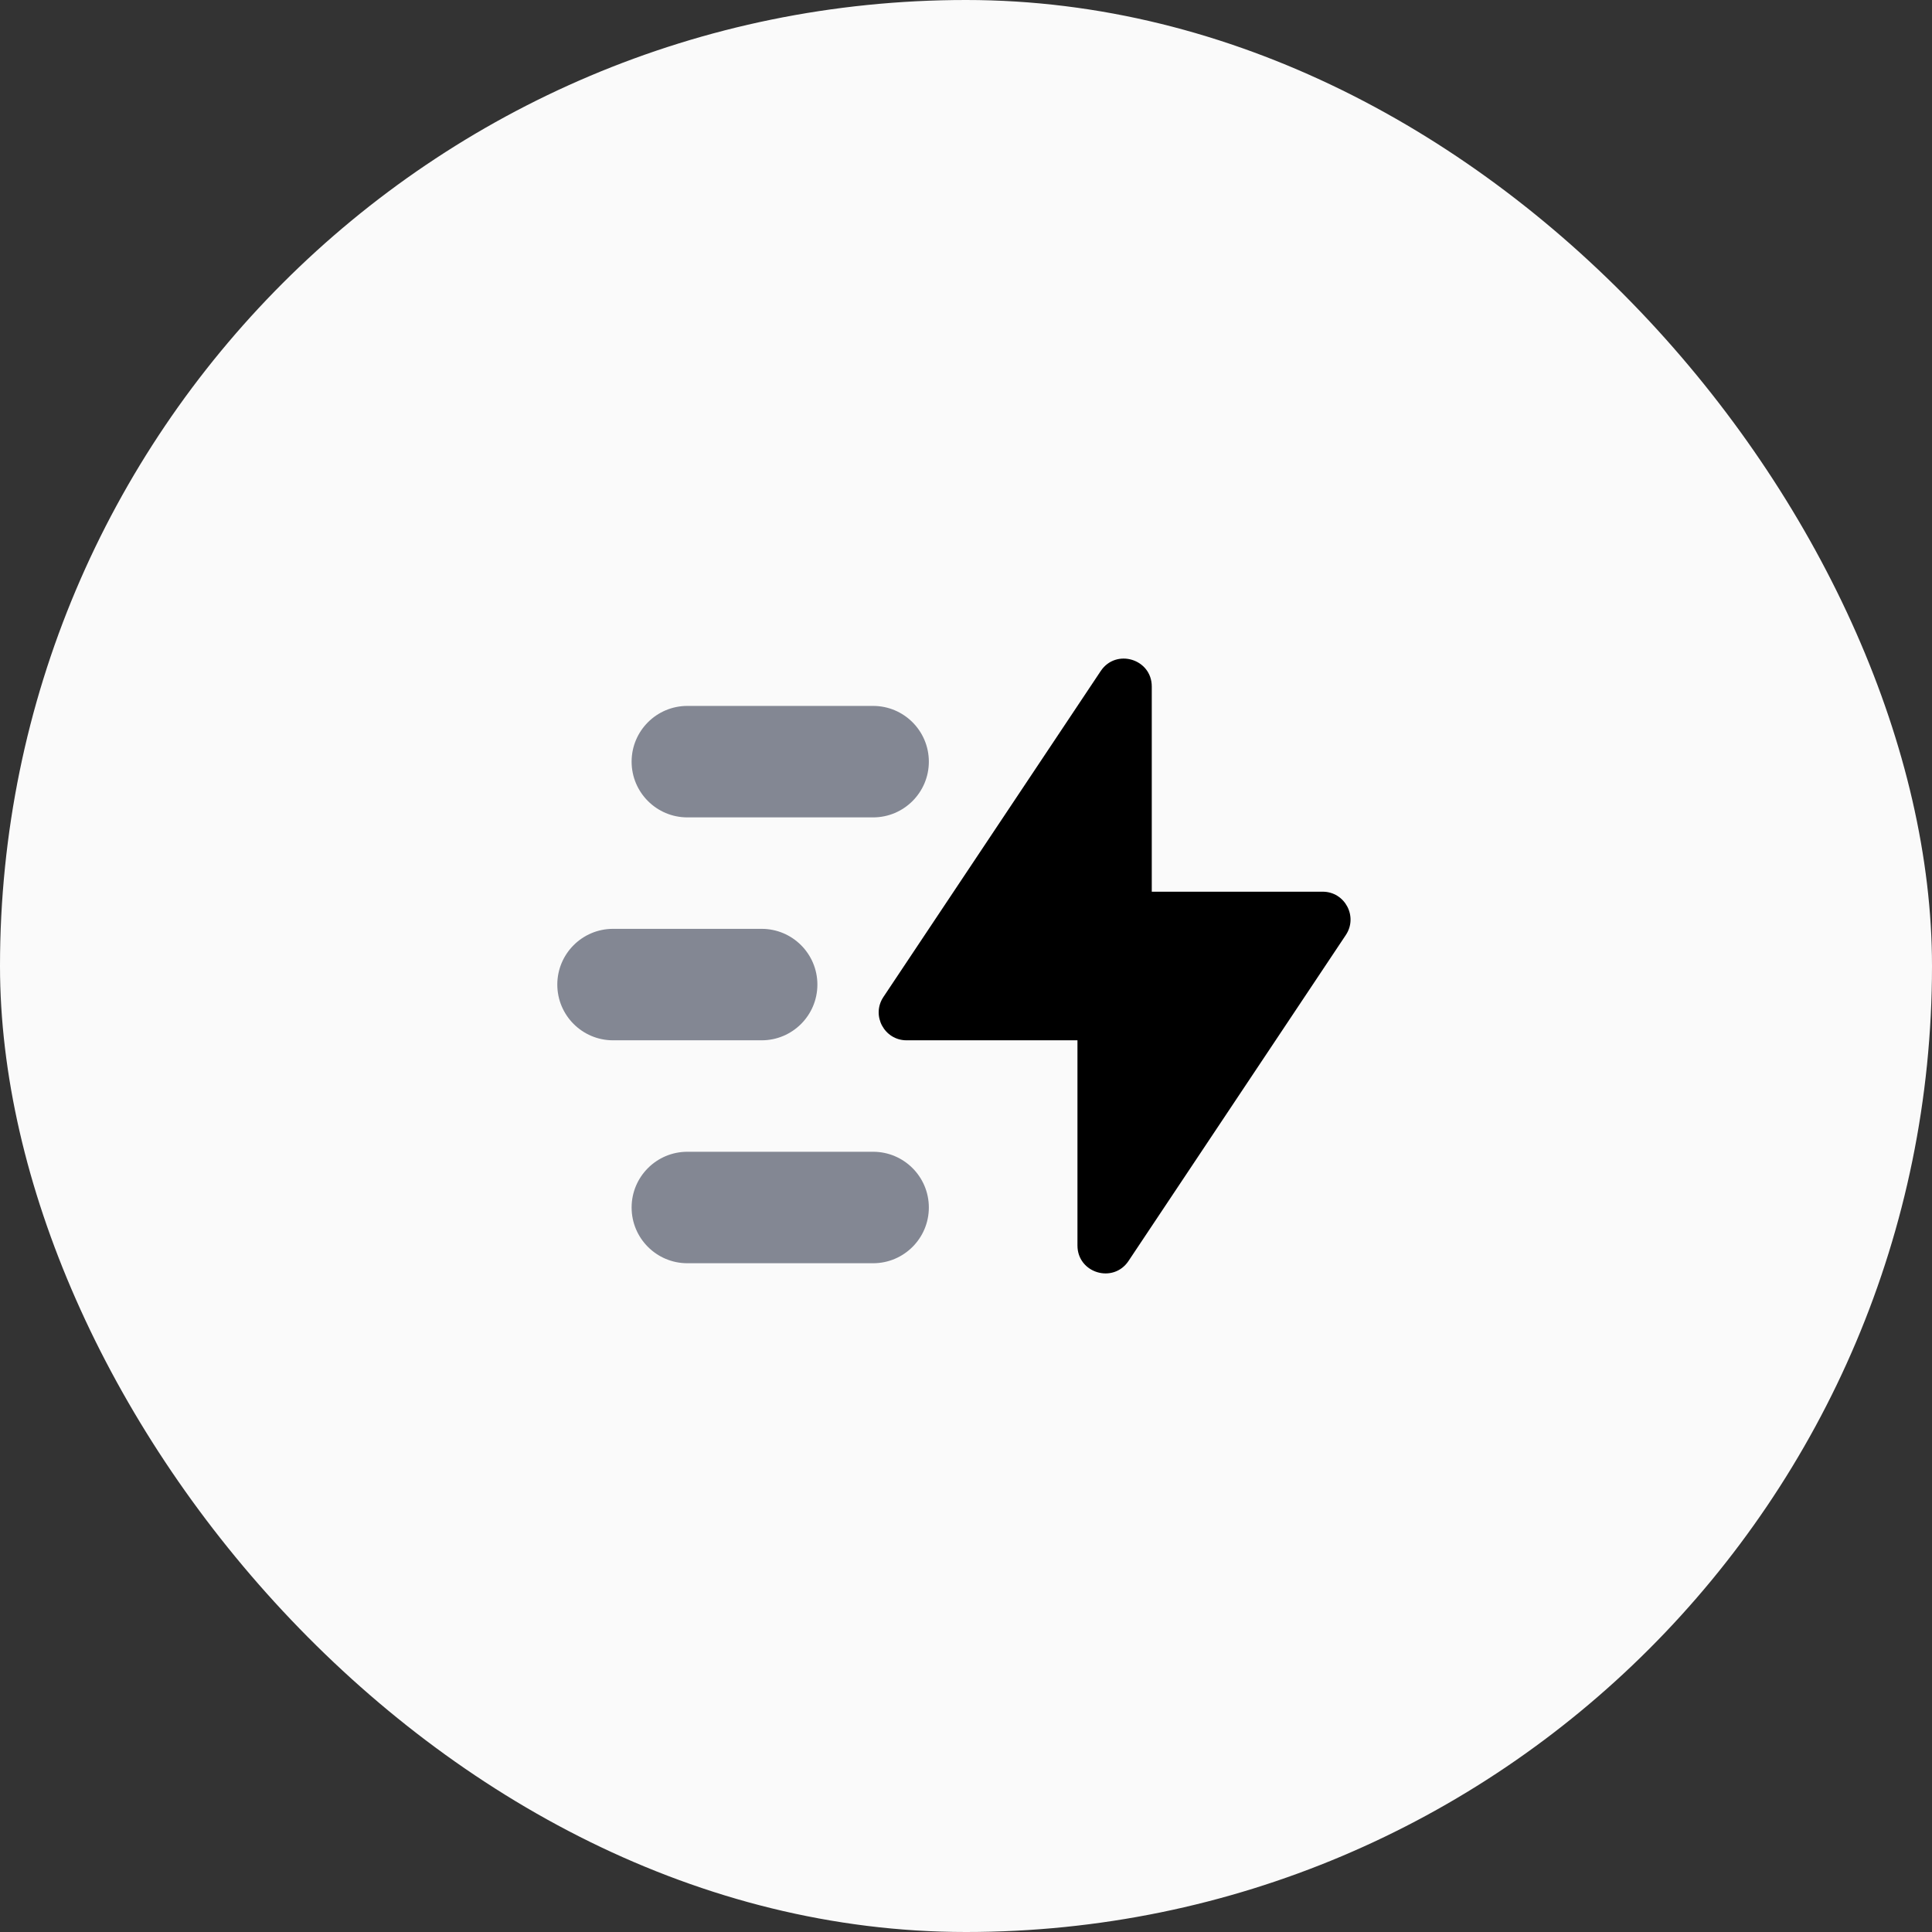 <svg width="52" height="52" viewBox="0 0 52 52" fill="none" xmlns="http://www.w3.org/2000/svg">
<rect x="0" y="0" width="52" height="52" fill="#333333" stroke="none"/>
<rect width="52" height="52" rx="26" fill="#FAFAFA"/>
<path fill-rule="evenodd" clip-rule="evenodd" d="M29 33.523C29 34.265 29.962 34.556 30.374 33.939L36.223 25.166C36.555 24.668 36.198 24 35.599 24H31V18.477C31 17.735 30.038 17.444 29.626 18.061L23.777 26.834C23.445 27.332 23.802 28 24.401 28H29V33.523Z" fill="black"/>
<path fill-rule="evenodd" clip-rule="evenodd" d="M17 20.5C17 19.672 17.672 19 18.5 19H23.5C24.328 19 25 19.672 25 20.5C25 21.328 24.328 22 23.5 22H18.5C17.672 22 17 21.328 17 20.5ZM17 32.5C17 31.672 17.672 31 18.5 31H23.5C24.328 31 25 31.672 25 32.5C25 33.328 24.328 34 23.5 34H18.5C17.672 34 17 33.328 17 32.5ZM16.5 25C15.672 25 15 25.672 15 26.5C15 27.328 15.672 28 16.5 28H20.5C21.328 28 22 27.328 22 26.5C22 25.672 21.328 25 20.5 25H16.5Z" fill="#838793"/>
</svg>
